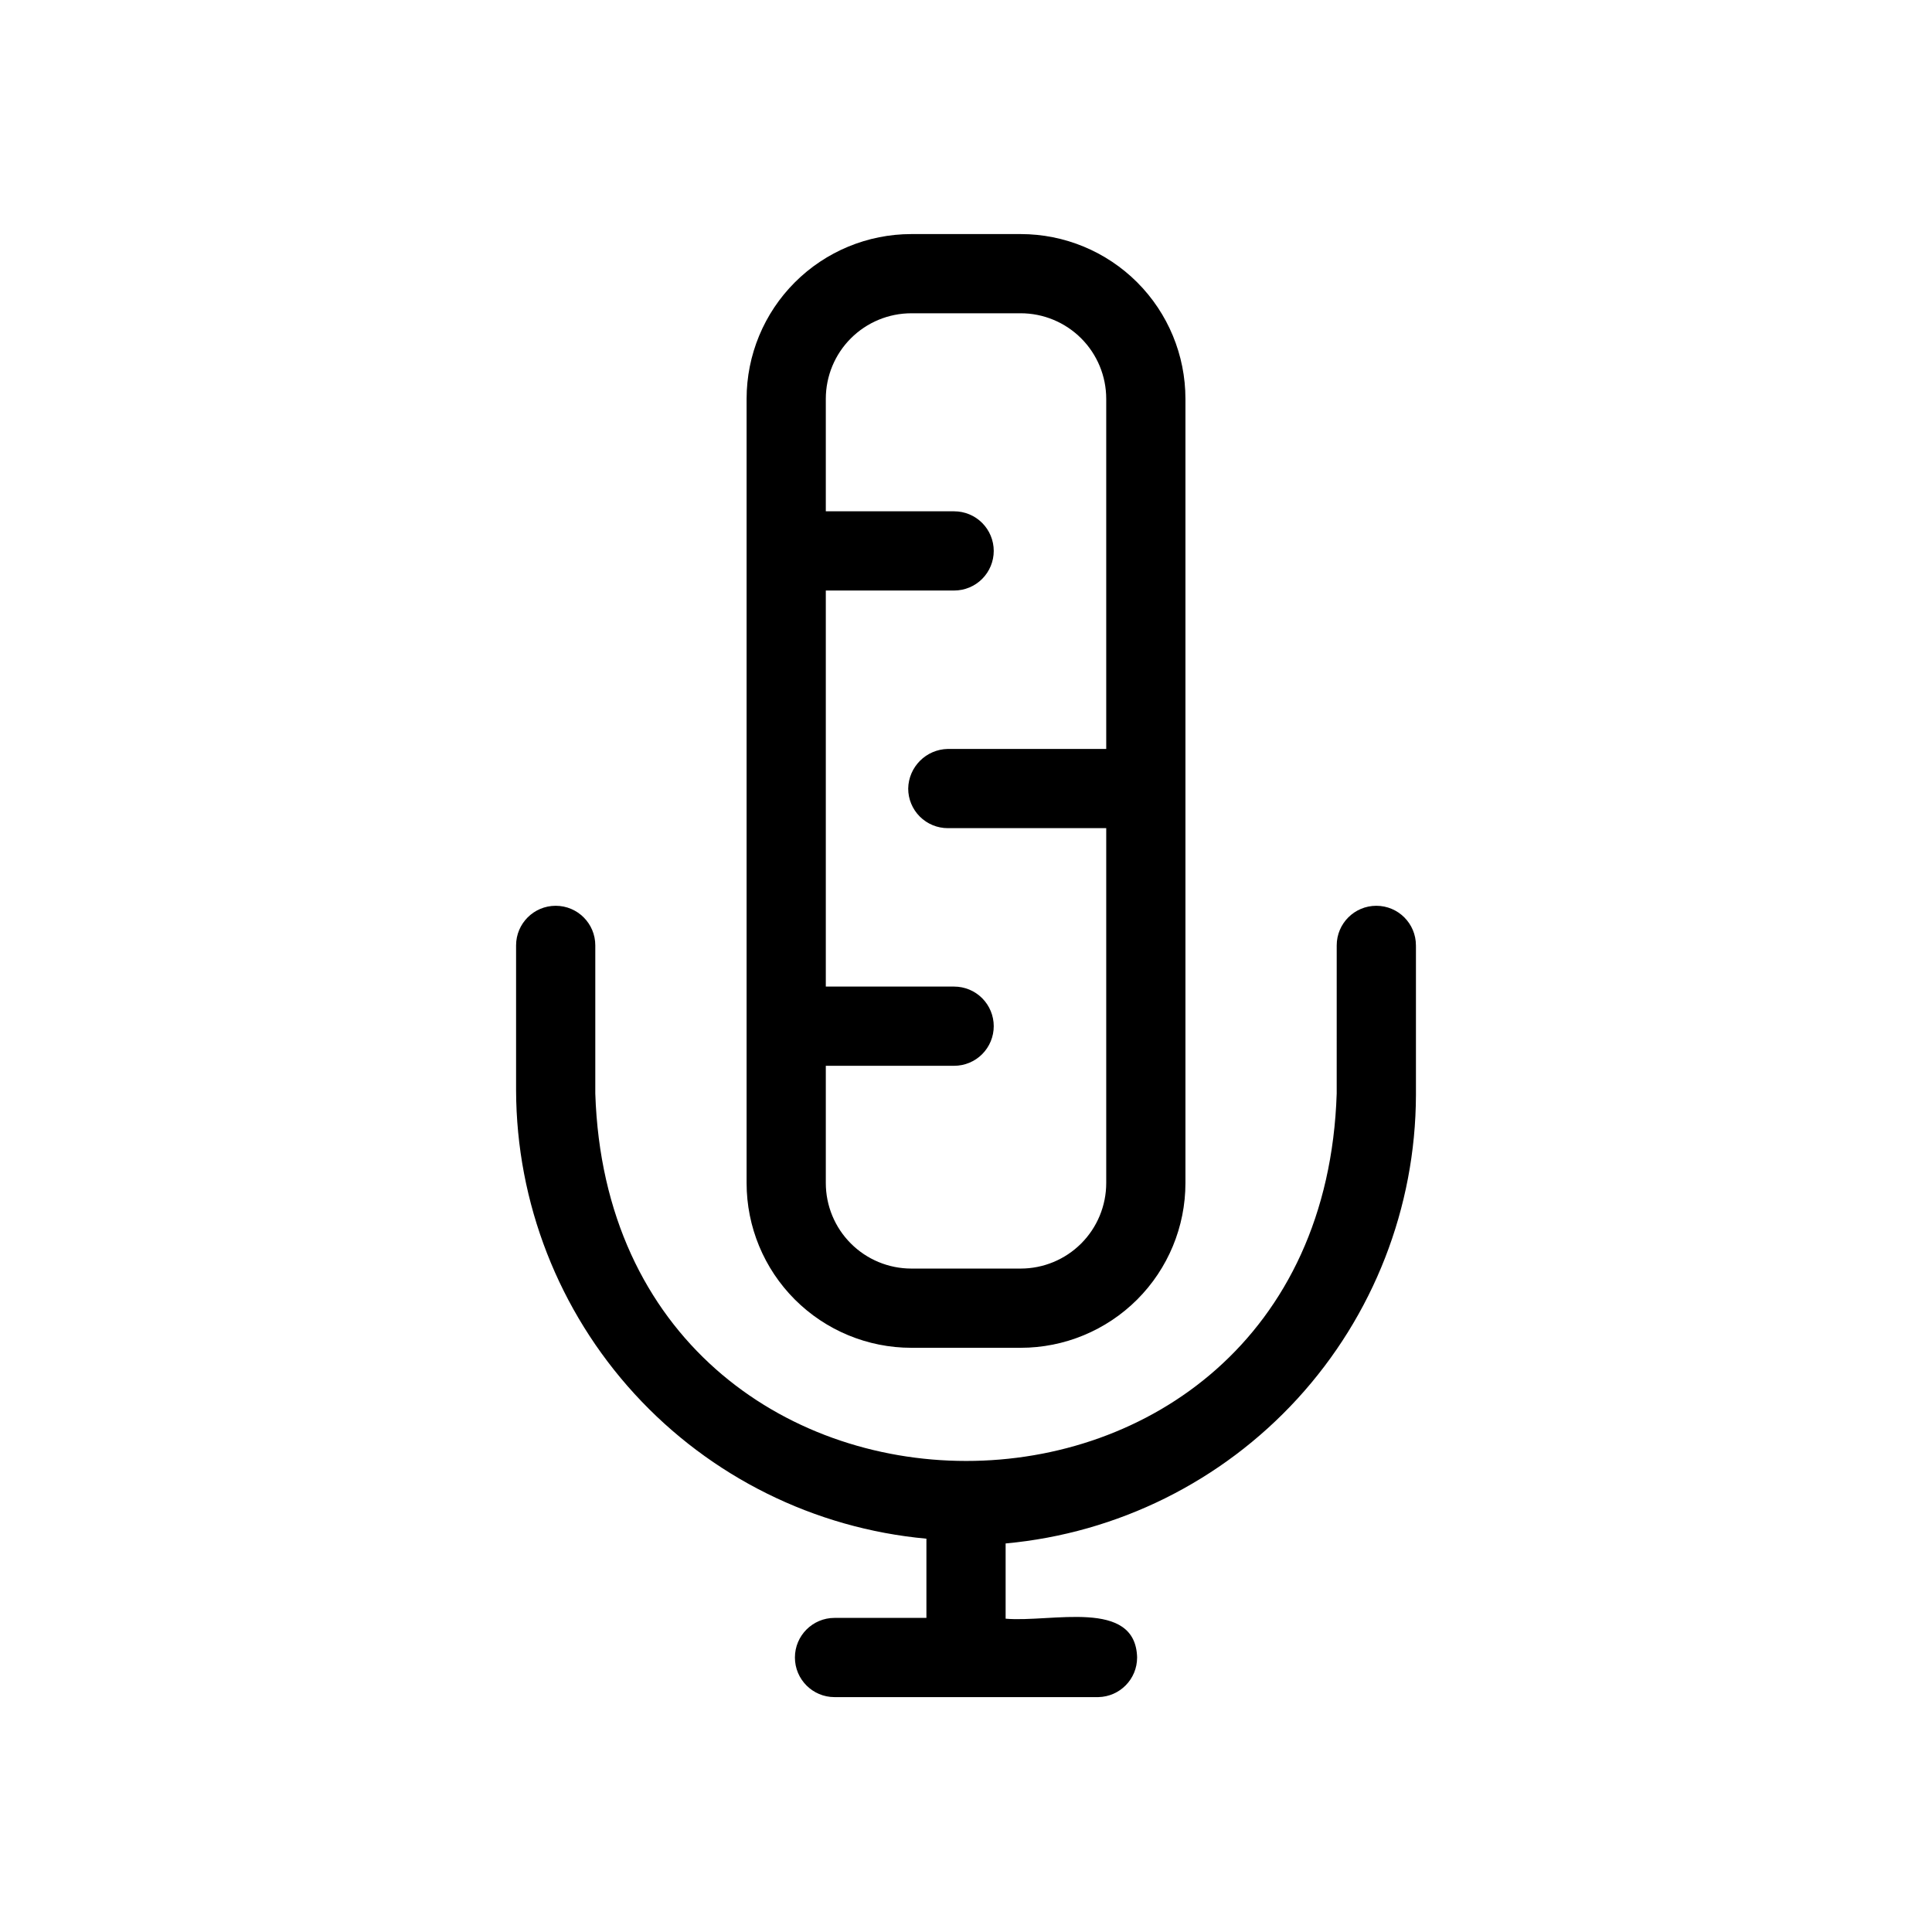 <?xml version="1.0" encoding="UTF-8"?>
<!-- Uploaded to: SVG Repo, www.svgrepo.com, Generator: SVG Repo Mixer Tools -->
<svg fill="#000000" width="800px" height="800px" version="1.1" viewBox="144 144 512 512" xmlns="http://www.w3.org/2000/svg">
 <path d="m385.52 501.18h28.969c11.578 0 22.684-4.602 30.875-12.789 8.188-8.188 12.789-19.293 12.789-30.875v-207.82c0-11.582-4.602-22.688-12.789-30.875-8.191-8.188-19.297-12.789-30.875-12.789h-28.969c-11.582 0-22.688 4.602-30.875 12.789-8.191 8.188-12.789 19.293-12.789 30.875v207.82c0 11.582 4.598 22.688 12.789 30.875 8.188 8.188 19.293 12.789 30.875 12.789zm0-274.16h28.969c6.012 0 11.777 2.391 16.031 6.641 4.25 4.25 6.641 10.02 6.641 16.031v92.785h-41.984c-5.75 0.113-10.387 4.746-10.496 10.496 0 2.785 1.105 5.453 3.074 7.422s4.637 3.074 7.422 3.074h41.984v94.043c0 6.016-2.391 11.781-6.641 16.031-4.254 4.254-10.02 6.641-16.031 6.641h-28.969c-6.016 0-11.781-2.387-16.031-6.641-4.254-4.25-6.641-10.016-6.641-16.031v-31.066h34.008c2.781 0 5.453-1.105 7.422-3.074 1.965-1.969 3.074-4.641 3.074-7.422 0-2.785-1.109-5.453-3.074-7.422-1.969-1.969-4.641-3.074-7.422-3.074h-34.008v-104.96h34.008c2.781 0 5.453-1.105 7.422-3.074 1.965-1.969 3.074-4.637 3.074-7.422s-1.109-5.453-3.074-7.422c-1.969-1.969-4.641-3.074-7.422-3.074h-34.008v-29.809c0-6.012 2.387-11.781 6.641-16.031 4.25-4.25 10.016-6.641 16.031-6.641zm133.72 167.94v39.254c-0.086 29.785-11.277 58.469-31.387 80.441s-47.691 35.656-77.352 38.375v19.941c12.176 1.051 34.426-5.457 34.848 10.285h-0.004c0.004 5.719-4.57 10.383-10.285 10.496h-69.902c-5.797 0-10.496-4.699-10.496-10.496 0-5.797 4.699-10.496 10.496-10.496h24.352v-20.992c-29.664-2.715-57.246-16.398-77.355-38.371-20.109-21.973-31.301-50.656-31.387-80.441v-38.418c0-5.797 4.699-10.496 10.496-10.496 5.797 0 10.496 4.699 10.496 10.496v39.254c4.199 129.73 192.29 129.94 196.48 0l0.004-39.254c0-5.797 4.699-10.496 10.496-10.496s10.496 4.699 10.496 10.496z"/>
</svg>